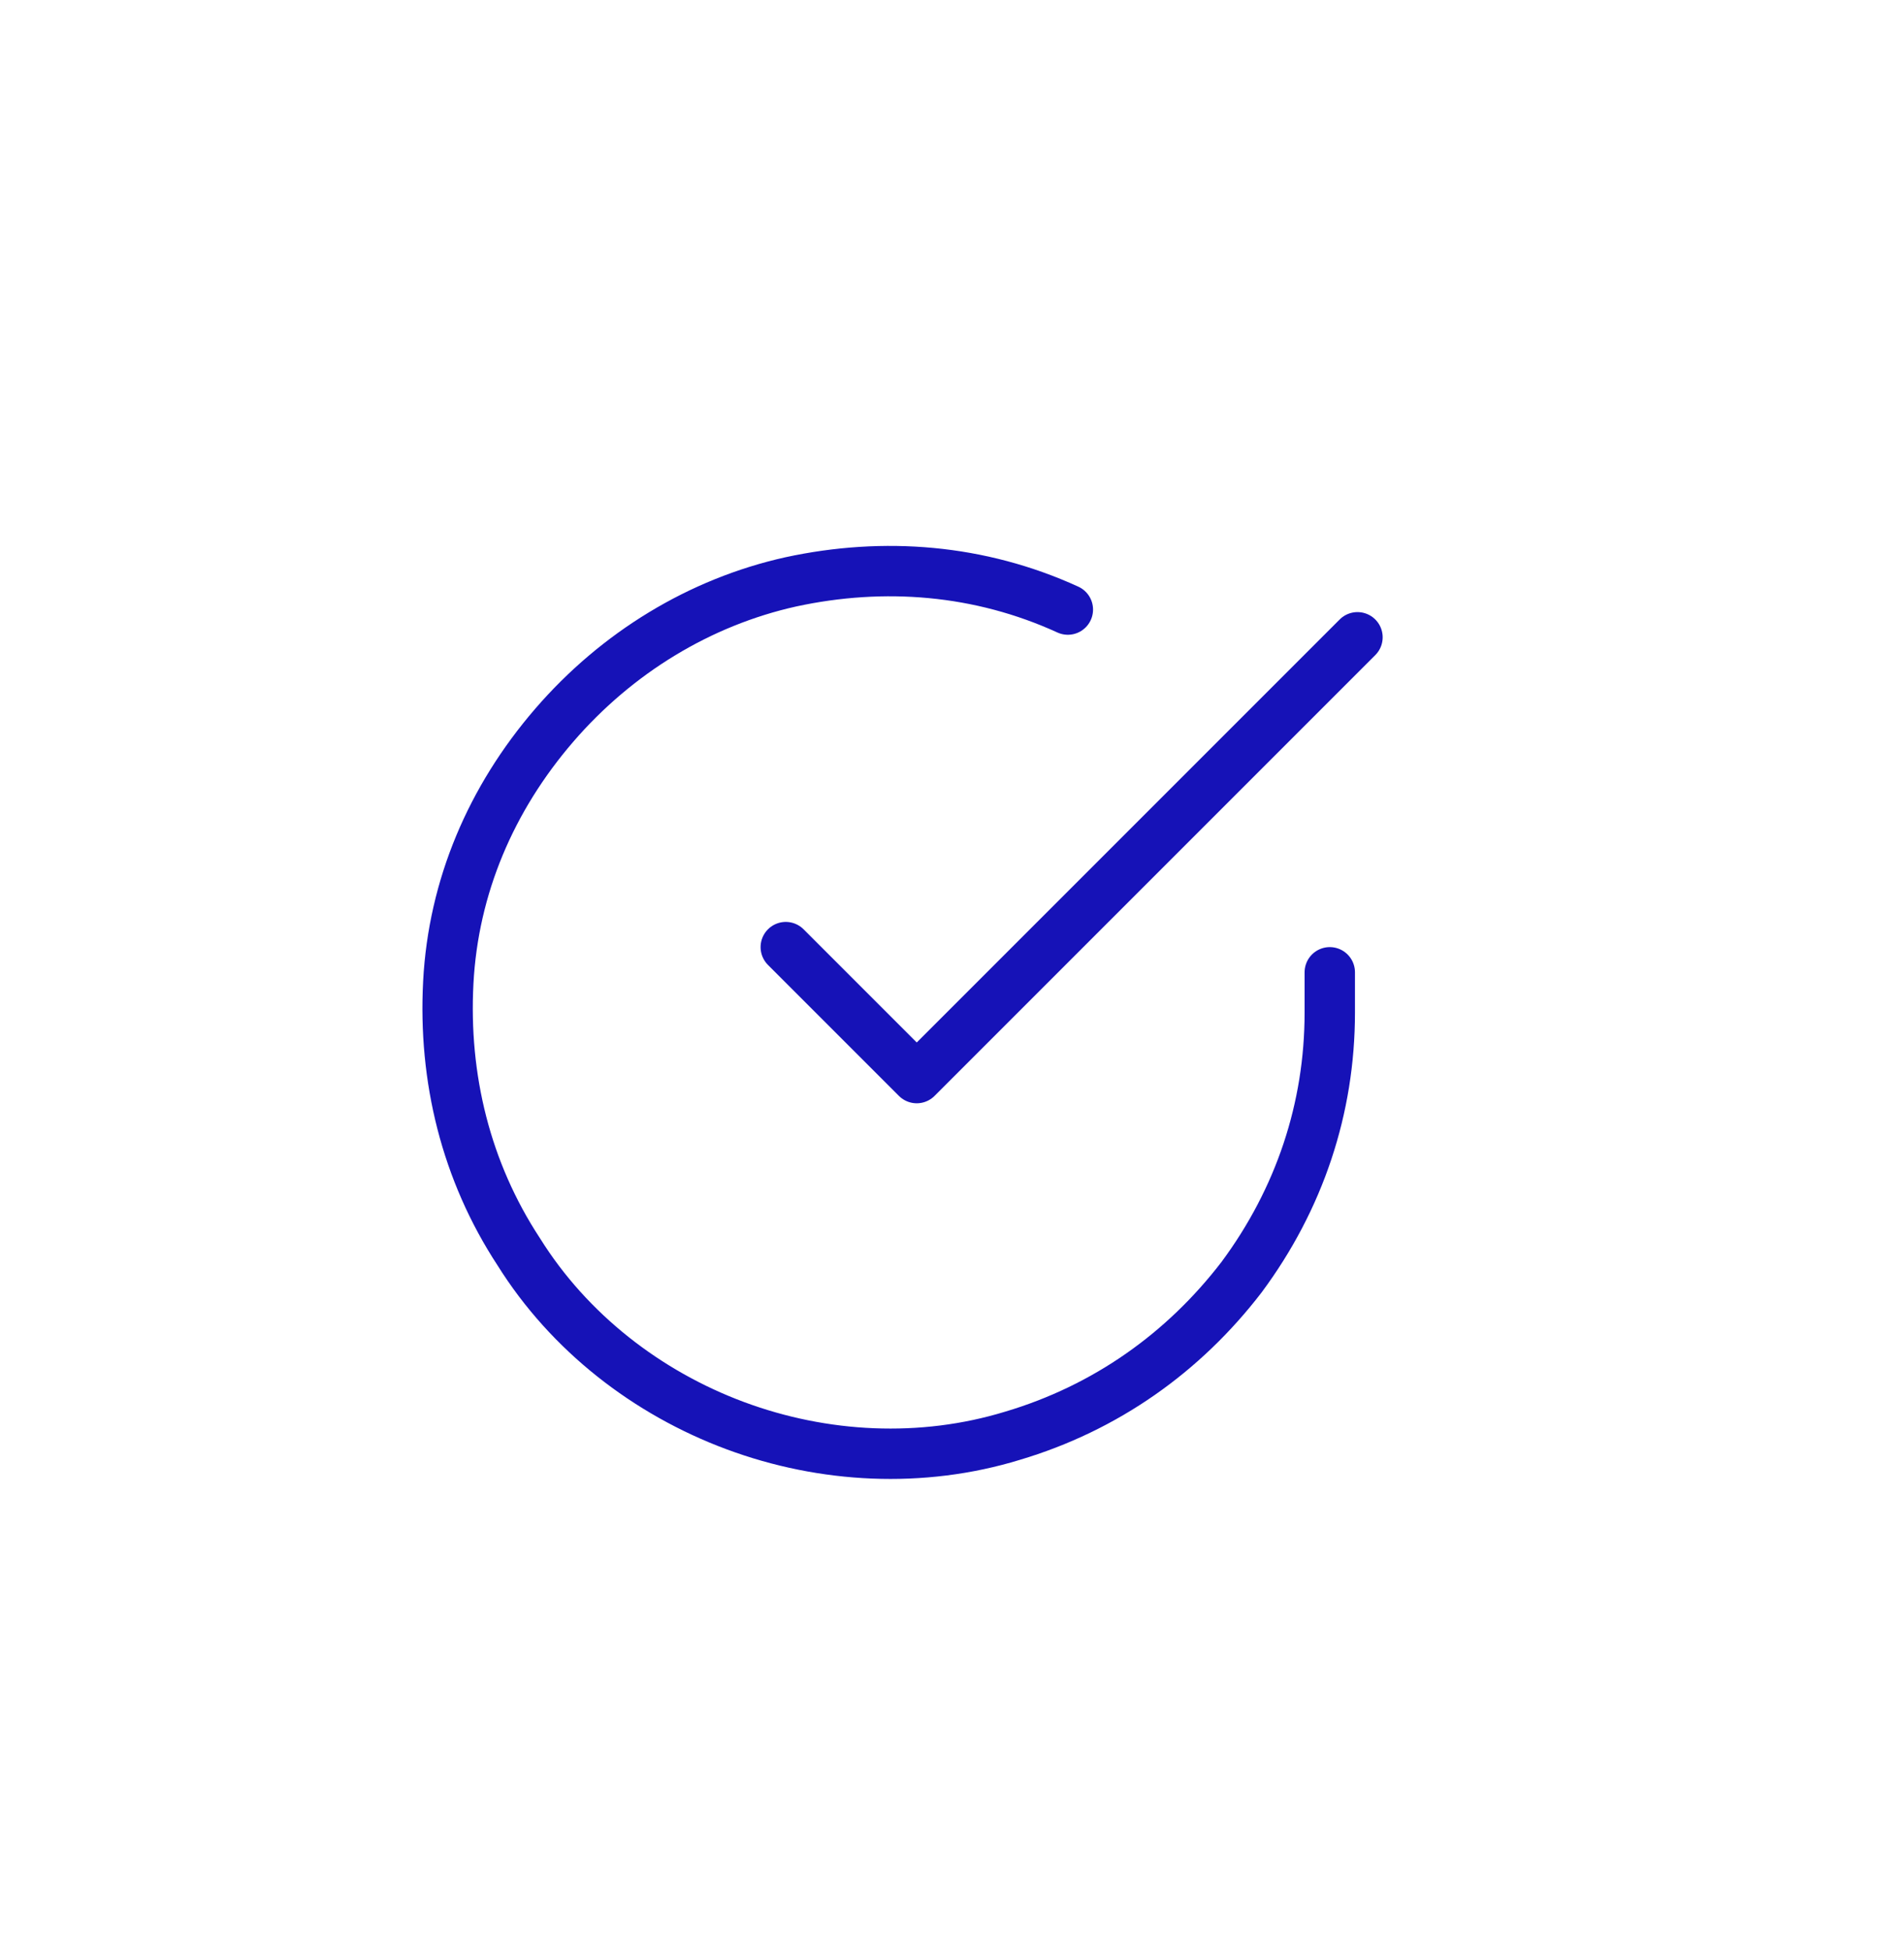 <?xml version="1.0" encoding="utf-8"?>
<!-- Generator: Adobe Illustrator 26.3.1, SVG Export Plug-In . SVG Version: 6.00 Build 0)  -->
<svg version="1.1" id="Layer_1" xmlns="http://www.w3.org/2000/svg" xmlns:xlink="http://www.w3.org/1999/xlink" x="0px" y="0px"
	 viewBox="0 0 75.6 77.4" style="enable-background:new 0 0 75.6 77.4;" xml:space="preserve">
<style type="text/css">
	.st0{fill:none;stroke:#1612B7;stroke-width:2;stroke-linecap:round;stroke-linejoin:round;}
</style>
<path class="st0" d="M52.8,38.6v1.6c0,3.8-1.2,7.4-3.5,10.5c-2.3,3-5.4,5.2-9.1,6.3c-3.6,1.1-7.5,0.9-11-0.4
	c-3.5-1.3-6.6-3.7-8.6-6.9c-2.1-3.2-3-6.9-2.8-10.7c0.2-3.8,1.7-7.3,4.2-10.2c2.5-2.9,5.8-4.9,9.4-5.7c3.7-0.8,7.5-0.5,11,1.1"/>
<path class="st0" d="M53.9,25.3L36.4,42.8l-5.2-5.2"/>
</svg>
